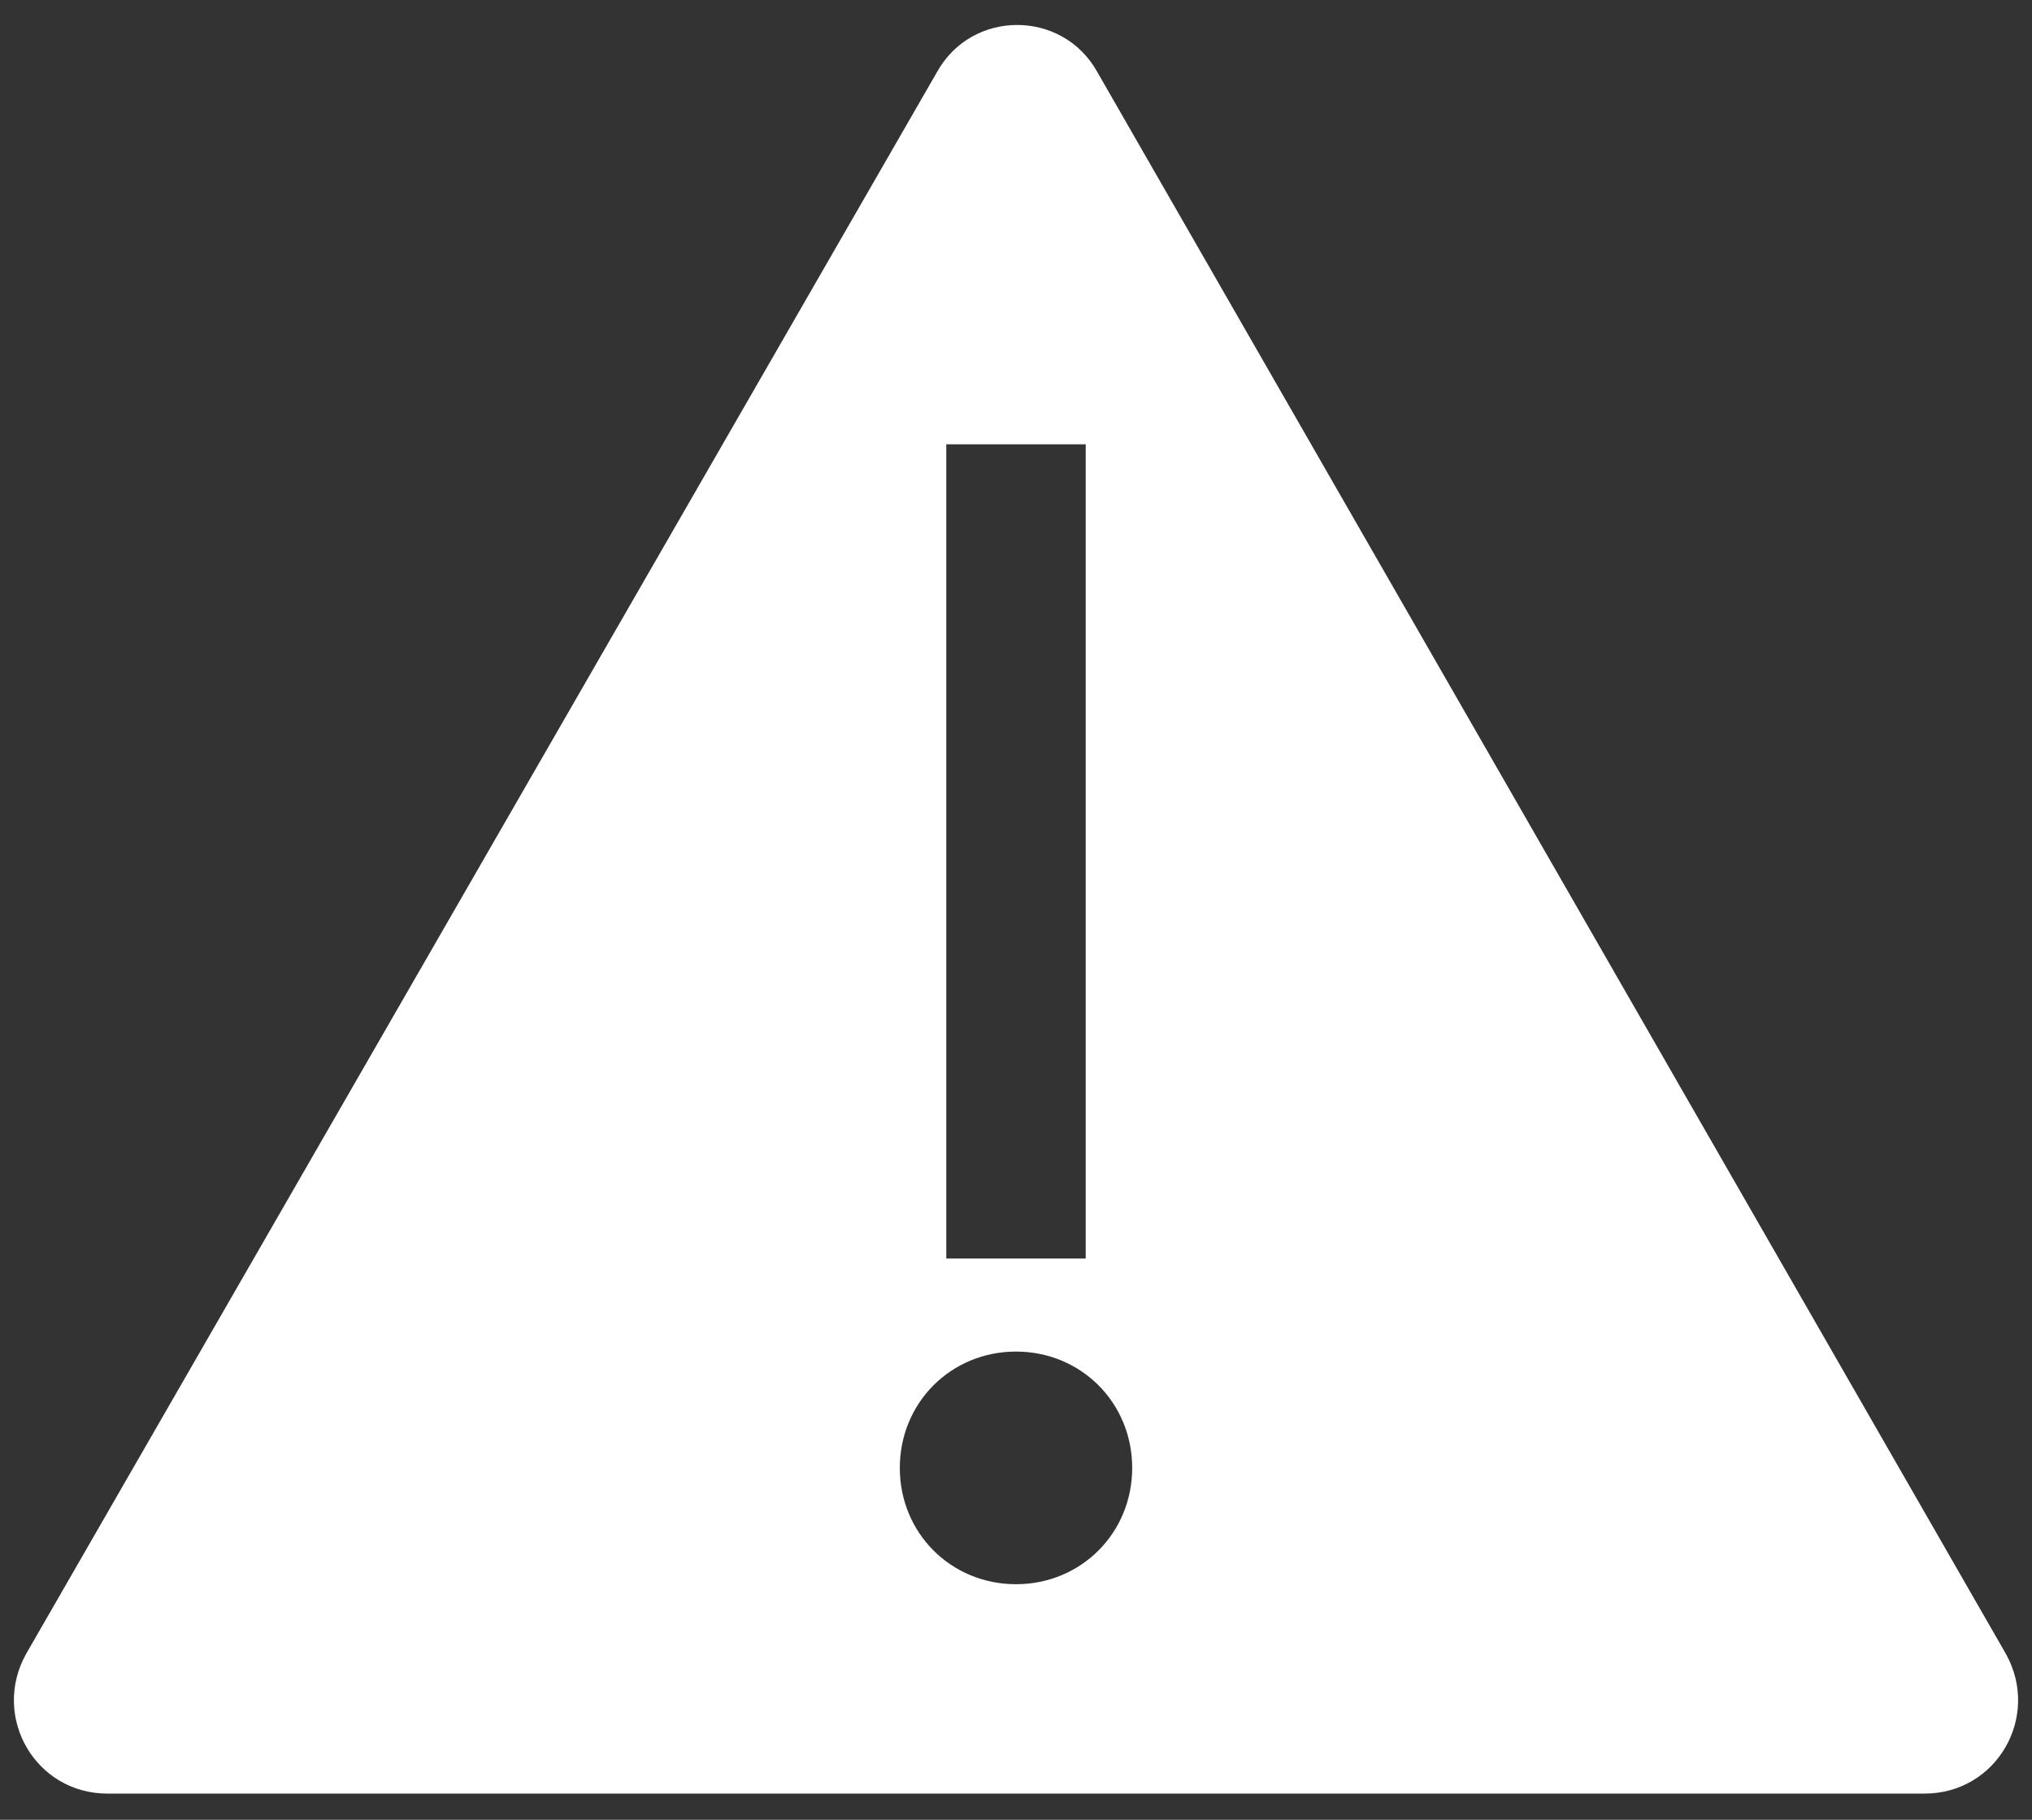 <?xml version="1.0" encoding="UTF-8"?> <svg xmlns="http://www.w3.org/2000/svg" xmlns:xlink="http://www.w3.org/1999/xlink" width="756" height="677" overflow="hidden"><rect width="100%" height="100%" fill="#333333" stroke="none"/><defs><clipPath id="clip0"><rect x="0" y="0" width="756" height="677"></rect></clipPath></defs><g clip-path="url(#clip0)"><rect x="0" y="0" width="756" height="677.351" fill="#44546A" fill-opacity="0"></rect><path d="M783.312 691.667 445.26 103.75C432.292 80.406 398.573 80.406 385.604 103.75L46.688 691.667C33.719 715.01 50.146 743.542 76.948 743.542L415 743.542 753.052 743.542C779.854 743.542 796.281 715.01 783.312 691.667ZM389.062 242.083 440.937 242.083 440.937 544.688 389.062 544.688 389.062 242.083ZM415 665.729C390.792 665.729 371.771 646.708 371.771 622.5 371.771 598.292 390.792 579.271 415 579.271 439.208 579.271 458.229 598.292 458.229 622.5 458.229 646.708 439.208 665.729 415 665.729Z" fill="#FFFFFF" transform="matrix(1 0 0 1.001 -37 -77.04)"></path></g></svg> 